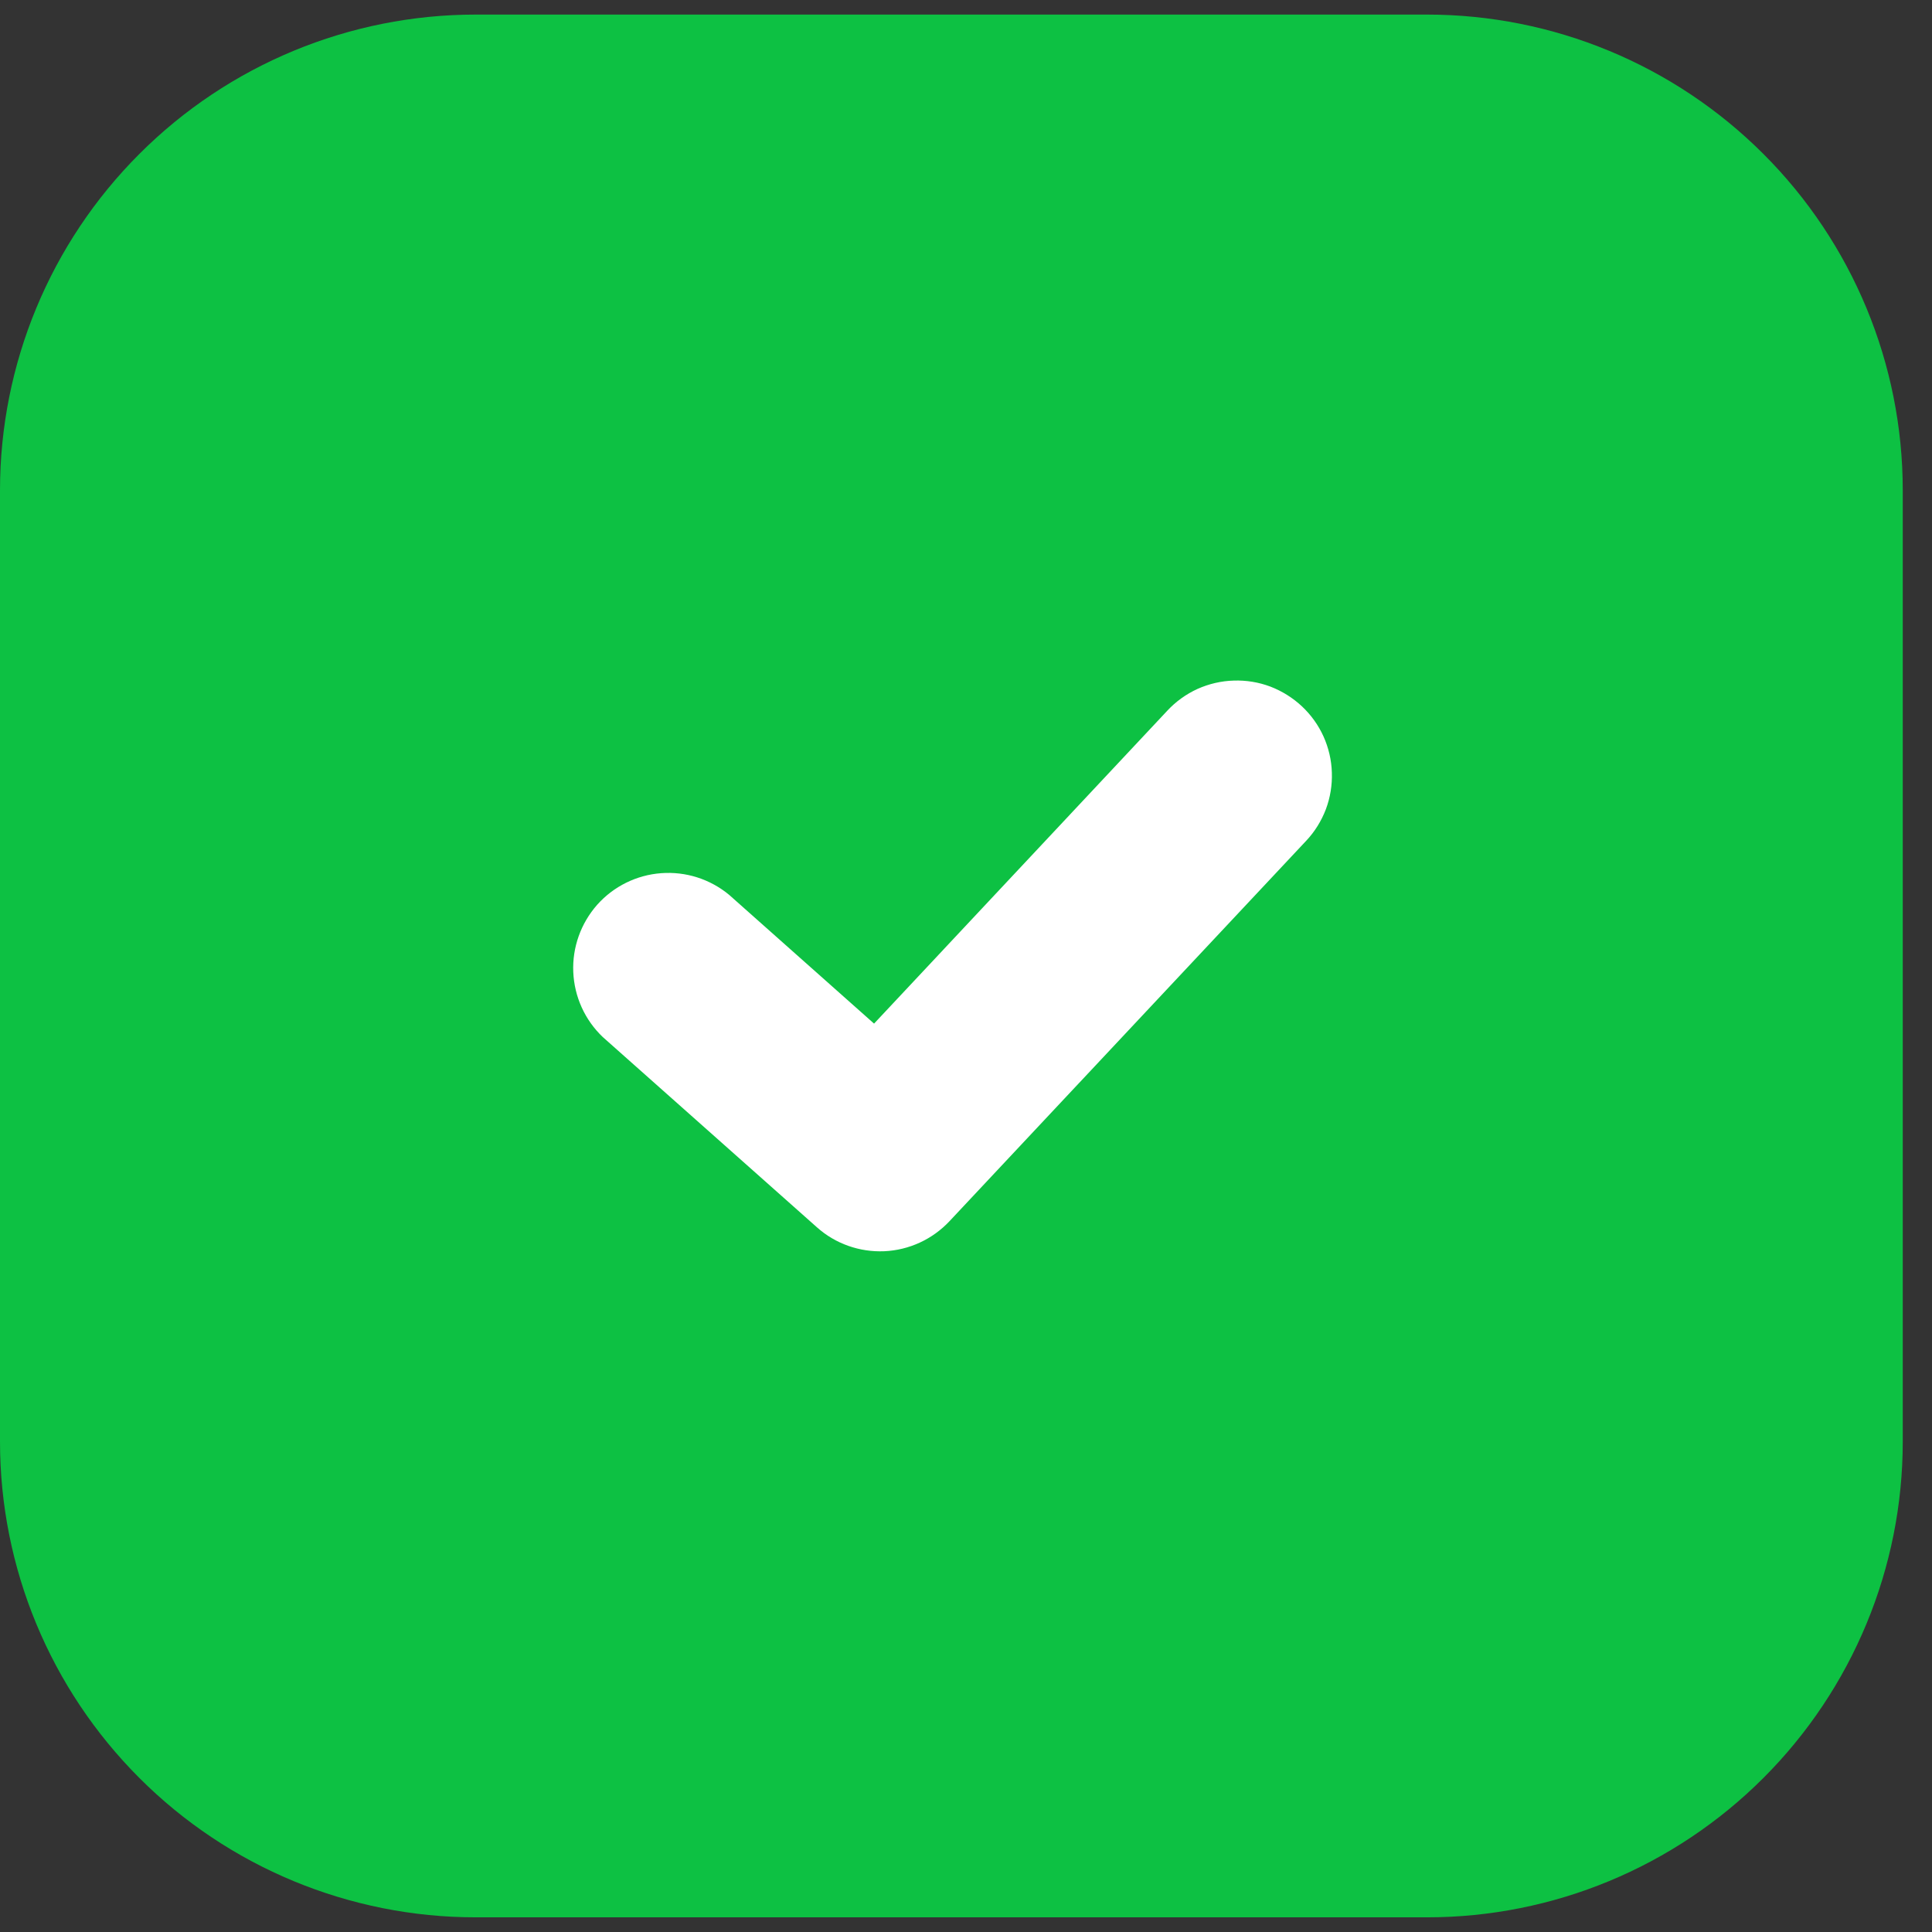 <?xml version="1.0" encoding="UTF-8"?> <svg xmlns="http://www.w3.org/2000/svg" width="22" height="22" viewBox="0 0 22 22" fill="none"><rect x="0" y="0" width="22" height="22" fill="#333333" stroke="none"/><rect x="1.833" y="4" width="18" height="16" fill="white"></rect><path fill-rule="evenodd" clip-rule="evenodd" d="M5.417 0.166C3.98 0.166 2.602 0.737 1.587 1.753C0.571 2.768 0 4.146 0 5.583V16.416C0 17.853 0.571 19.23 1.587 20.246C2.602 21.262 3.98 21.833 5.417 21.833H16.25C17.687 21.833 19.064 21.262 20.08 20.246C21.096 19.23 21.667 17.853 21.667 16.416V5.583C21.667 4.146 21.096 2.768 20.08 1.753C19.064 0.737 17.687 0.166 16.25 0.166H5.417ZM14.874 9.574C14.972 9.47 15.047 9.348 15.098 9.215C15.148 9.081 15.171 8.94 15.166 8.797C15.162 8.655 15.129 8.515 15.071 8.386C15.012 8.256 14.928 8.139 14.824 8.042C14.72 7.945 14.598 7.869 14.465 7.818C14.332 7.768 14.19 7.745 14.048 7.75C13.906 7.754 13.766 7.787 13.636 7.845C13.507 7.904 13.39 7.988 13.293 8.092L9.953 11.656L8.303 10.19C8.086 10.01 7.809 9.922 7.529 9.943C7.248 9.964 6.987 10.093 6.8 10.303C6.614 10.514 6.516 10.788 6.528 11.069C6.54 11.35 6.66 11.615 6.864 11.809L9.302 13.975C9.512 14.163 9.788 14.26 10.07 14.248C10.352 14.235 10.617 14.113 10.811 13.907L14.874 9.574Z" fill="#0DC143"></path></svg> 